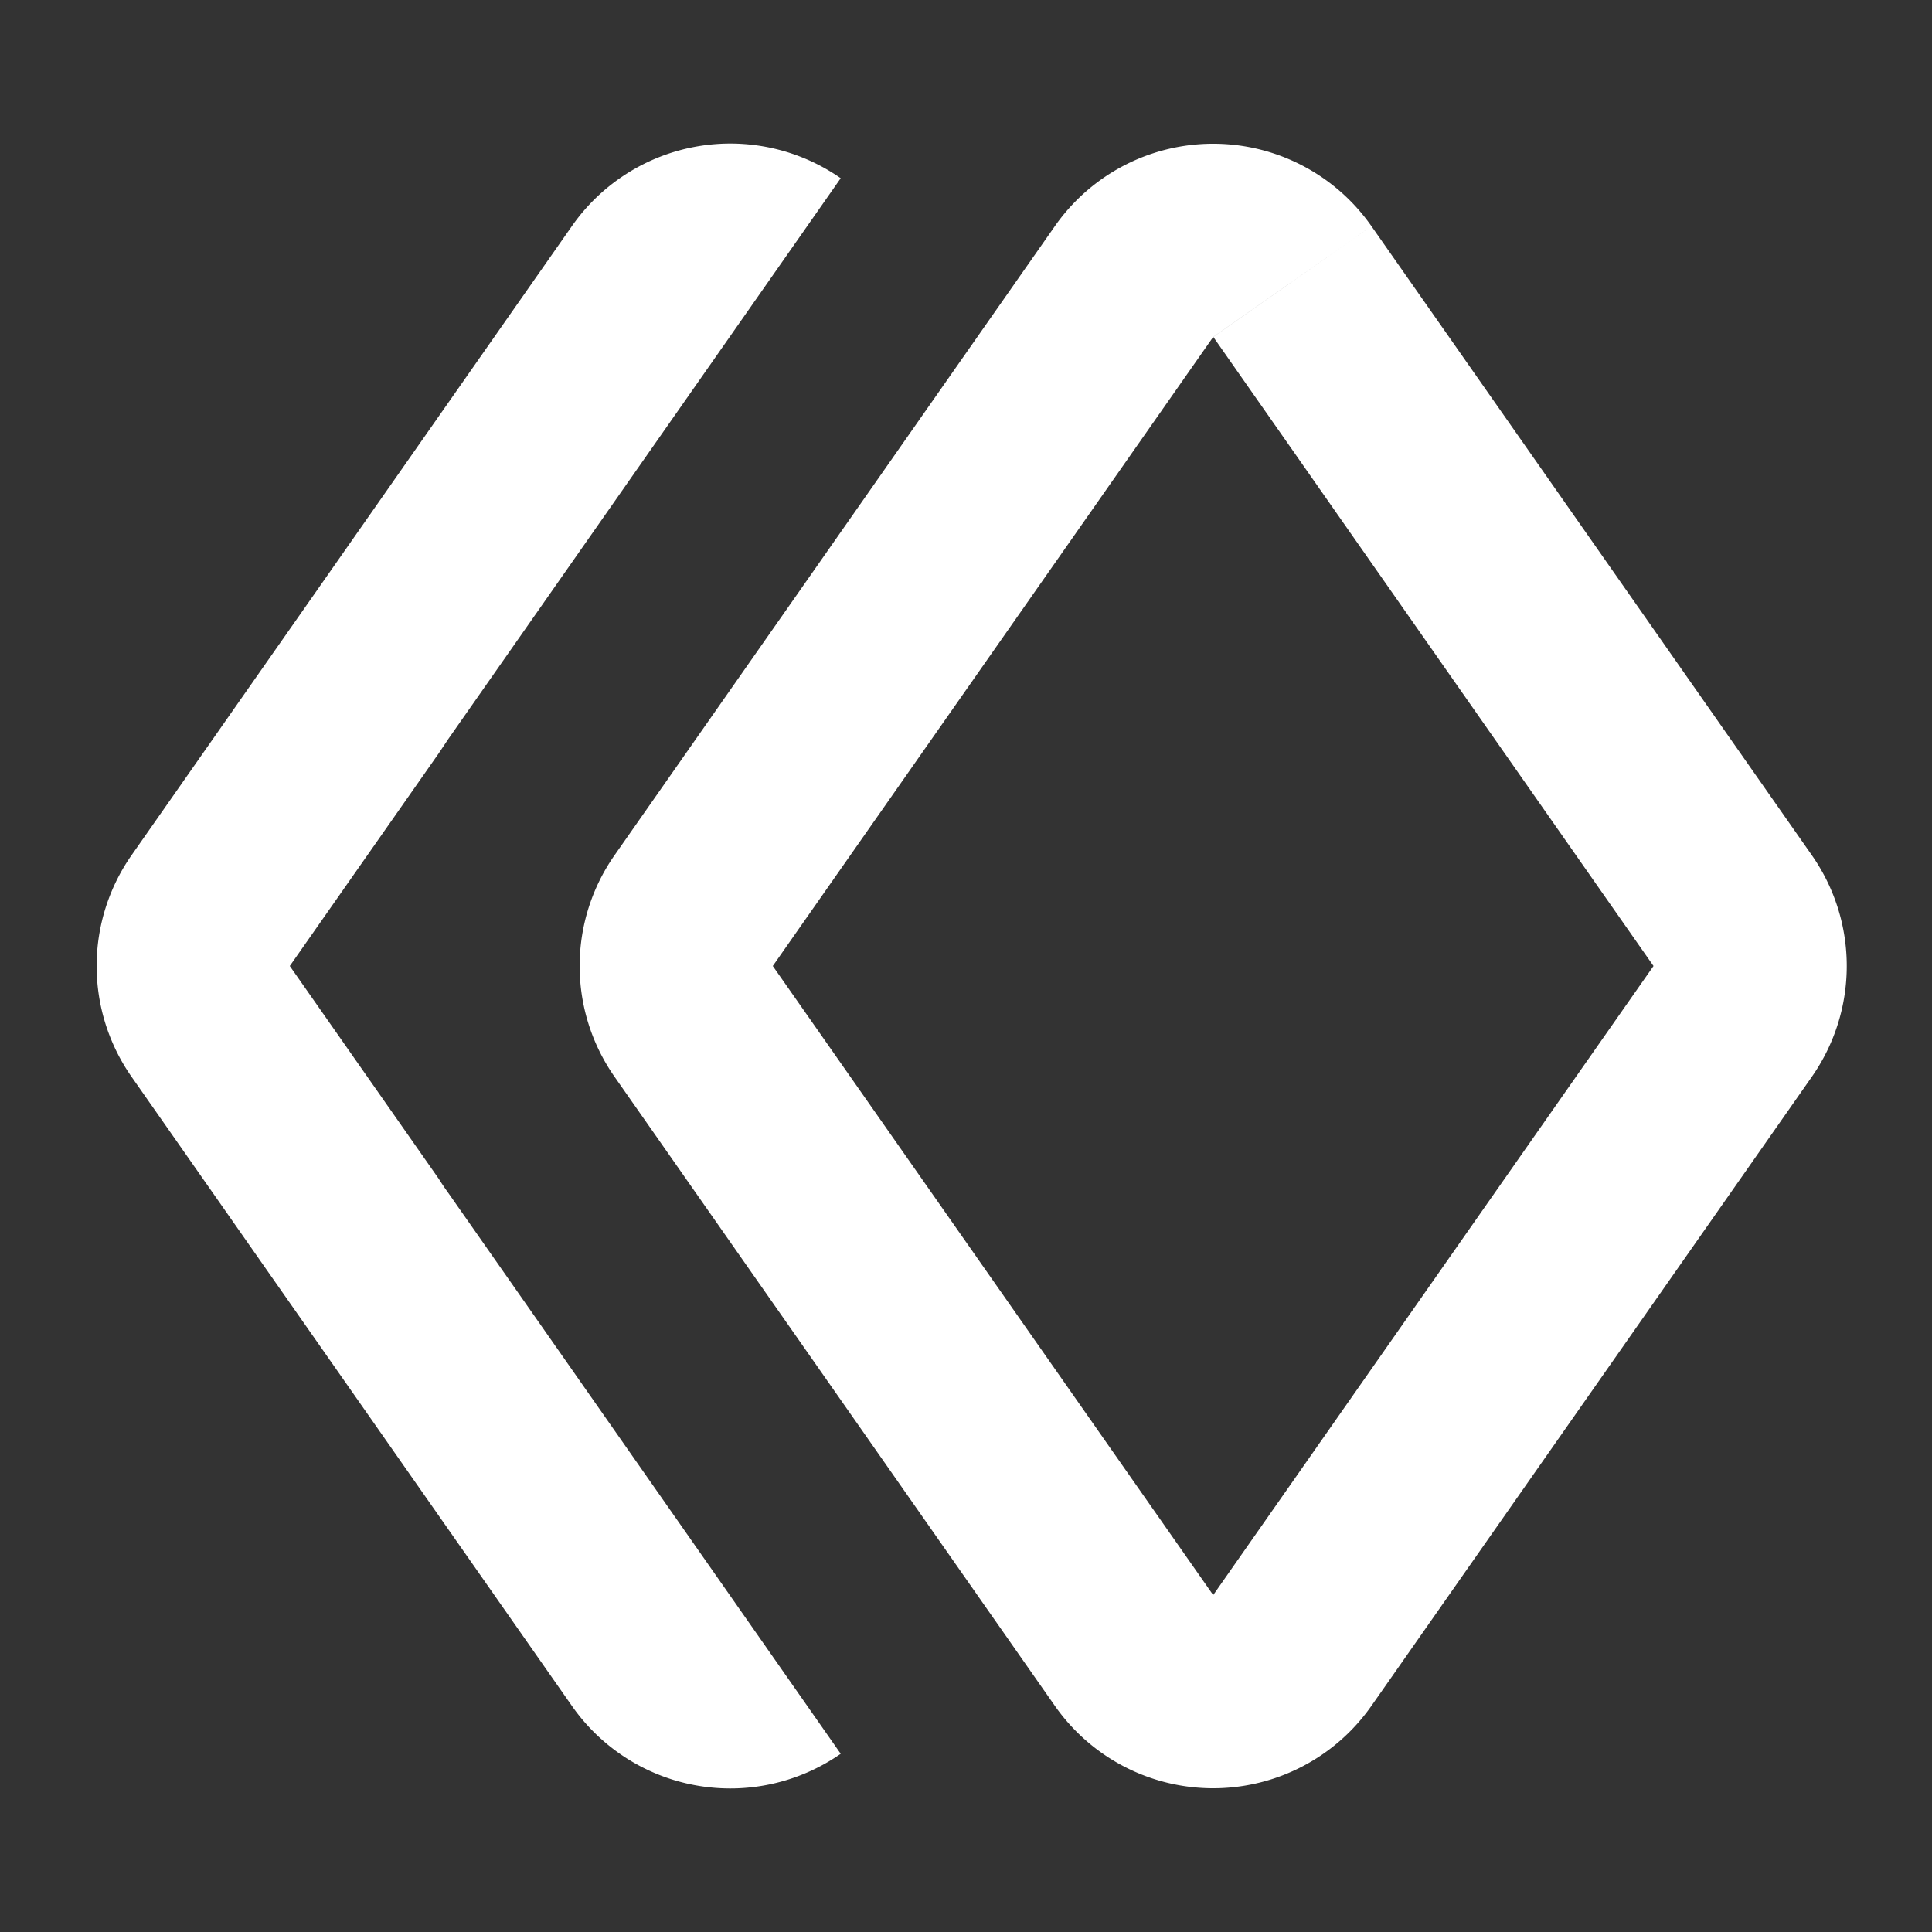 <?xml version="1.0" encoding="UTF-8"?><svg xmlns="http://www.w3.org/2000/svg" width="20" height="20" viewBox="0 0 20 20"><rect x="0" y="0" width="20" height="20" fill="#333333" stroke="none"/><title>
		instance
	</title><path fill="#fff" d="M8.703 1.845 4.641 7.65l-.099.148L3 10l1.542 2.203q.048.076.1.148l2.914 4.164 1.147 1.64a2 2 0 0 1-2.783-.496l-4.558-6.512a2 2 0 0 1 0-2.294L5.92 2.341a2 2 0 0 1 2.783-.496m-2.341 9.302 4.558 6.512a2 2 0 0 0 3.277 0l4.559-6.512a2 2 0 0 0 0-2.294l-4.559-6.512a2 2 0 0 0-3.277 0L6.362 8.853a2 2 0 0 0 0 2.294m7.835-8.806L12.56 3.488 17.117 10l-4.558 6.512-1.639 1.147 1.639-1.147L8 10l4.559-6.512z"/></svg>
